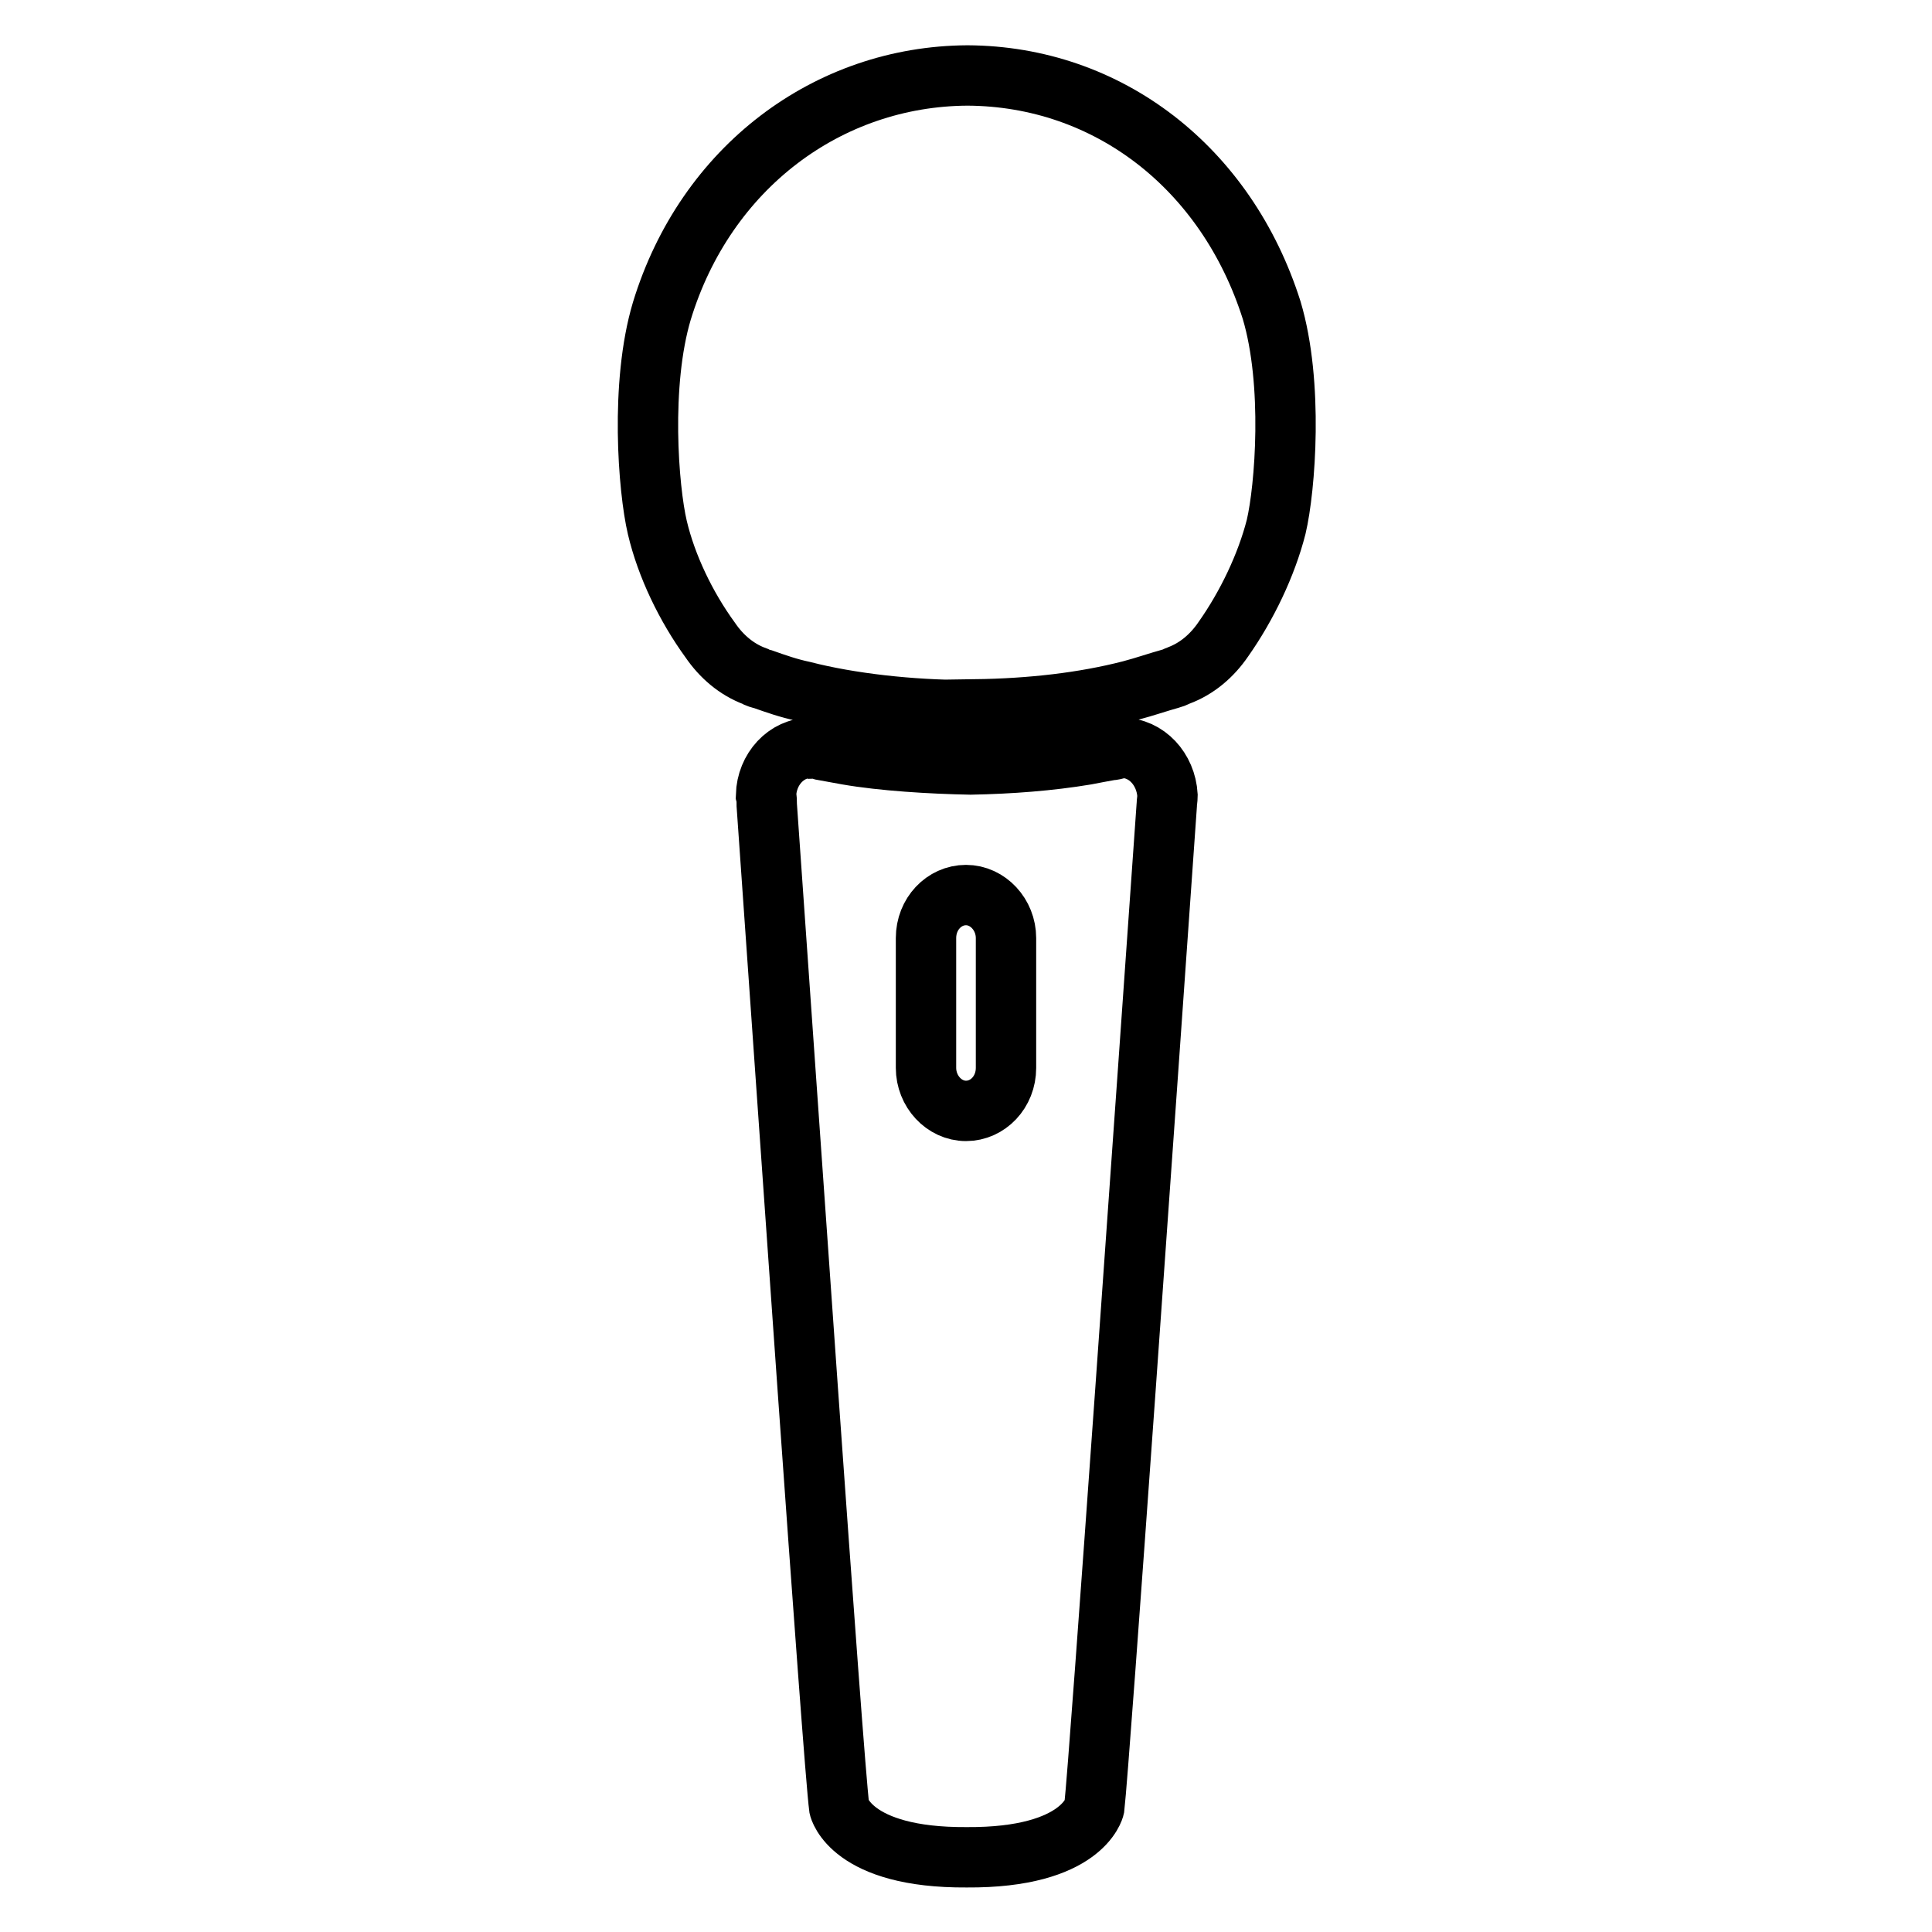<?xml version="1.0" encoding="utf-8"?>
<!-- Svg Vector Icons : http://www.onlinewebfonts.com/icon -->
<!DOCTYPE svg PUBLIC "-//W3C//DTD SVG 1.1//EN" "http://www.w3.org/Graphics/SVG/1.1/DTD/svg11.dtd">
<svg version="1.1" xmlns="http://www.w3.org/2000/svg" xmlns:xlink="http://www.w3.org/1999/xlink" x="0px" y="0px" viewBox="0 0 256 256" enable-background="new 0 0 256 256" xml:space="preserve">
<g> <path stroke-width="8" fill-opacity="0" stroke="#000000"  d="M128.2,10c-18.5,0.1-34.7,12.2-40.5,31.2c-2.9,9.7-1.8,23.6-0.6,28.7c1.2,5.1,3.8,10.5,7,14.9 c1.5,2.2,3.5,3.9,5.9,4.8c0.3,0.2,0.7,0.3,1.1,0.4c1.7,0.6,3.4,1.2,5.3,1.6c6.2,1.6,14.3,2.5,21.7,2.5l0,0c0,0,0.3,0,0.4,0 c0.2,0,0.2,0,0.7,0v-0.1c7.4-0.1,14.4-0.9,20.6-2.5c1.9-0.5,3.6-1.1,5.4-1.6c0.4-0.1,0.7-0.3,1-0.4c2.4-0.9,4.4-2.6,5.9-4.8 c3.1-4.4,5.7-9.8,7-14.9c1.2-5.1,2.3-19-0.6-28.7C162.5,22.2,146.8,10.1,128.2,10z M148.7,99.1c-0.2,0-0.4,0-0.6,0.1 c-0.3,0.1-0.7,0.2-1,0.2c-1.1,0.2-2.2,0.4-3.2,0.6c-4.8,0.8-10,1.2-15.3,1.3c-5.3-0.1-11.7-0.5-16.3-1.3c-1.1-0.2-2.2-0.4-3.3-0.6 c-0.3-0.1-0.7-0.2-1-0.2c-0.2-0.1-0.4-0.1-0.6-0.1c-3.2,0-5.8,2.8-5.9,6.3c0.1,0.4,0.1,0.8,0.1,1.3c2.5,35.4,8.8,126.8,9.6,132.8 c0,0,1.5,6.7,16.9,6.6l0,0c15.4,0.1,16.9-6.6,16.9-6.6c0.7-6,7.1-97.3,9.6-132.8c0-0.4,0.1-0.8,0.1-1.3 C154.5,101.9,151.9,99.1,148.7,99.1z M133.3,141.5c0,3.2-2.4,5.7-5.3,5.7s-5.3-2.6-5.3-5.7v-17.2c0-3.2,2.4-5.7,5.3-5.7 s5.3,2.6,5.3,5.7V141.5z"/></g>
</svg>